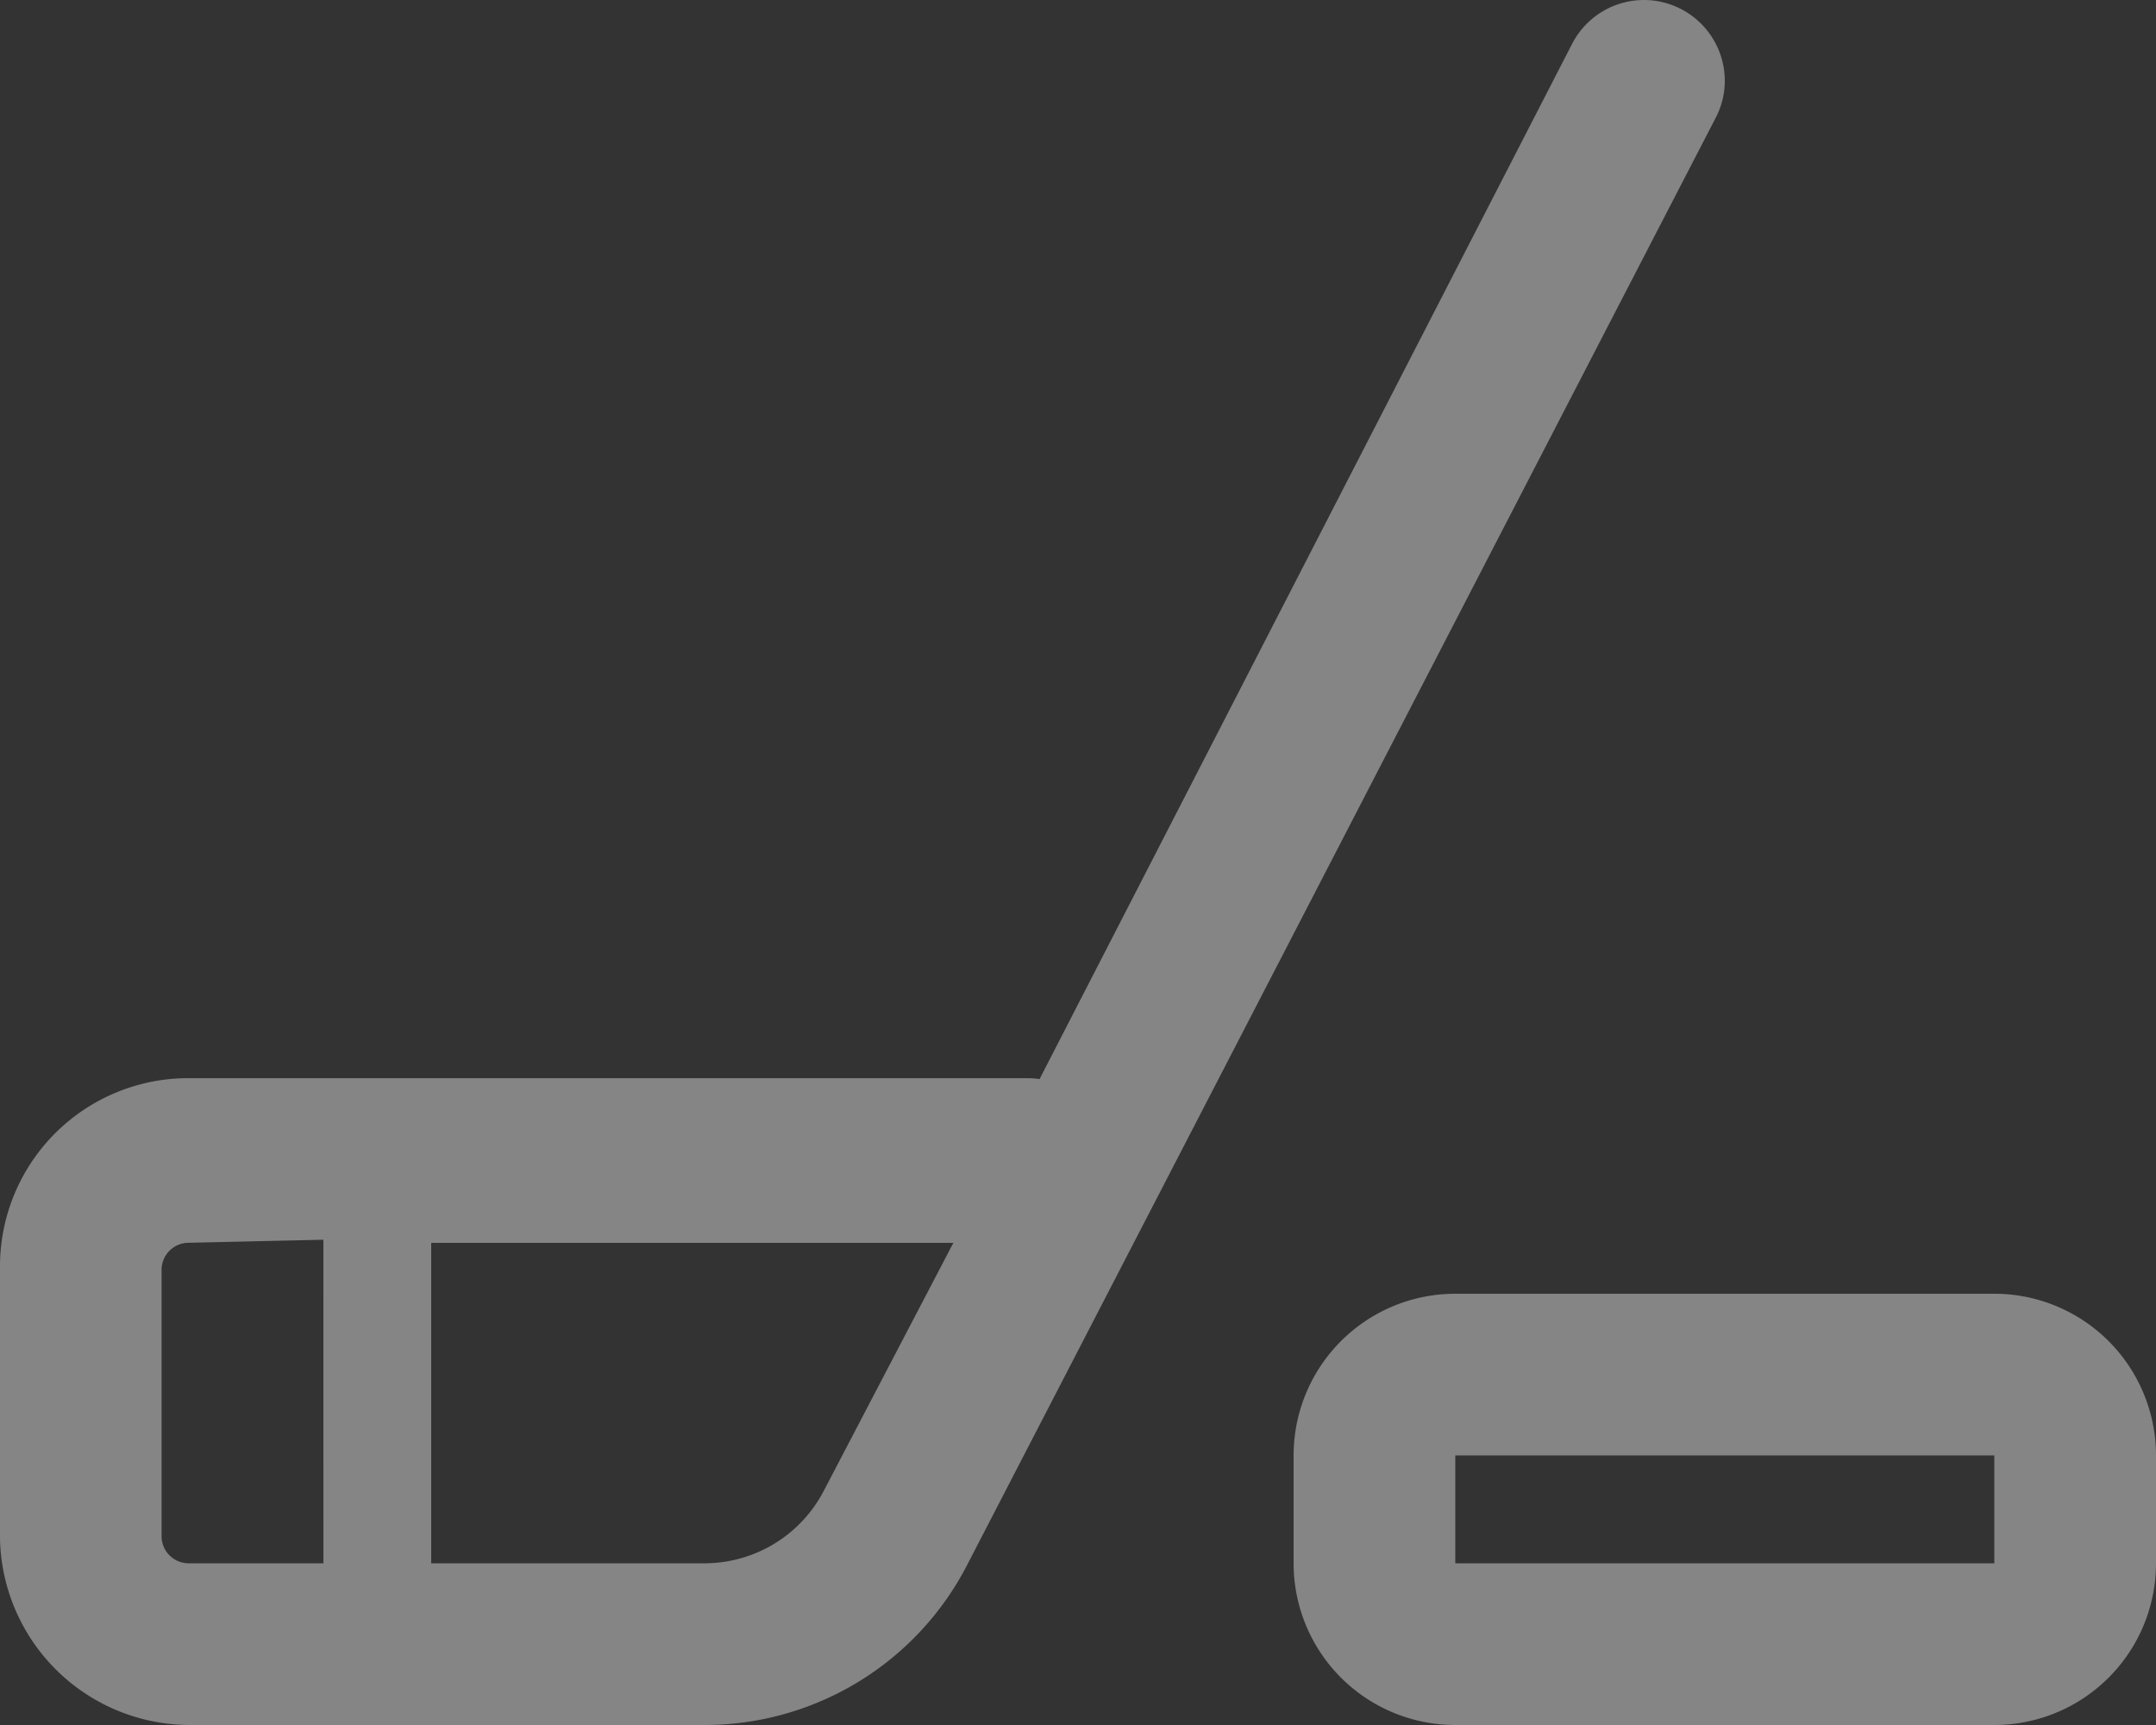 <svg xmlns="http://www.w3.org/2000/svg" width="63.75" height="51"><rect width="100%" height="100%" fill="#333333" stroke="none"/><path data-name="Path 20745" d="M58.969 38.25H43.031a4.781 4.781 0 00-4.781 4.781v3.188A4.781 4.781 0 0043.031 51h15.938a4.781 4.781 0 004.781-4.781v-3.188a4.782 4.782 0 00-4.781-4.781zm0 7.969H43.031v-3.188h15.938zM51 2.395A2.393 2.393 0 0048.611 0a2.392 2.392 0 00-2.125 1.294l-15.748 30.61a2.412 2.412 0 00-.37-.028H5.578A5.566 5.566 0 000 37.364v7.879A5.624 5.624 0 005.578 51h15.24a8.73 8.73 0 007.782-4.737L50.727 3.49A2.363 2.363 0 0051 2.395zM9.563 46.219H5.578a.8.8 0 01-.8-.8v-7.876a.8.8 0 01.8-.8l3.984-.09zm14.8-2.152a3.977 3.977 0 01-3.546 2.152H12.75v-9.473h15.439z" fill="#fff" opacity=".4"/></svg>